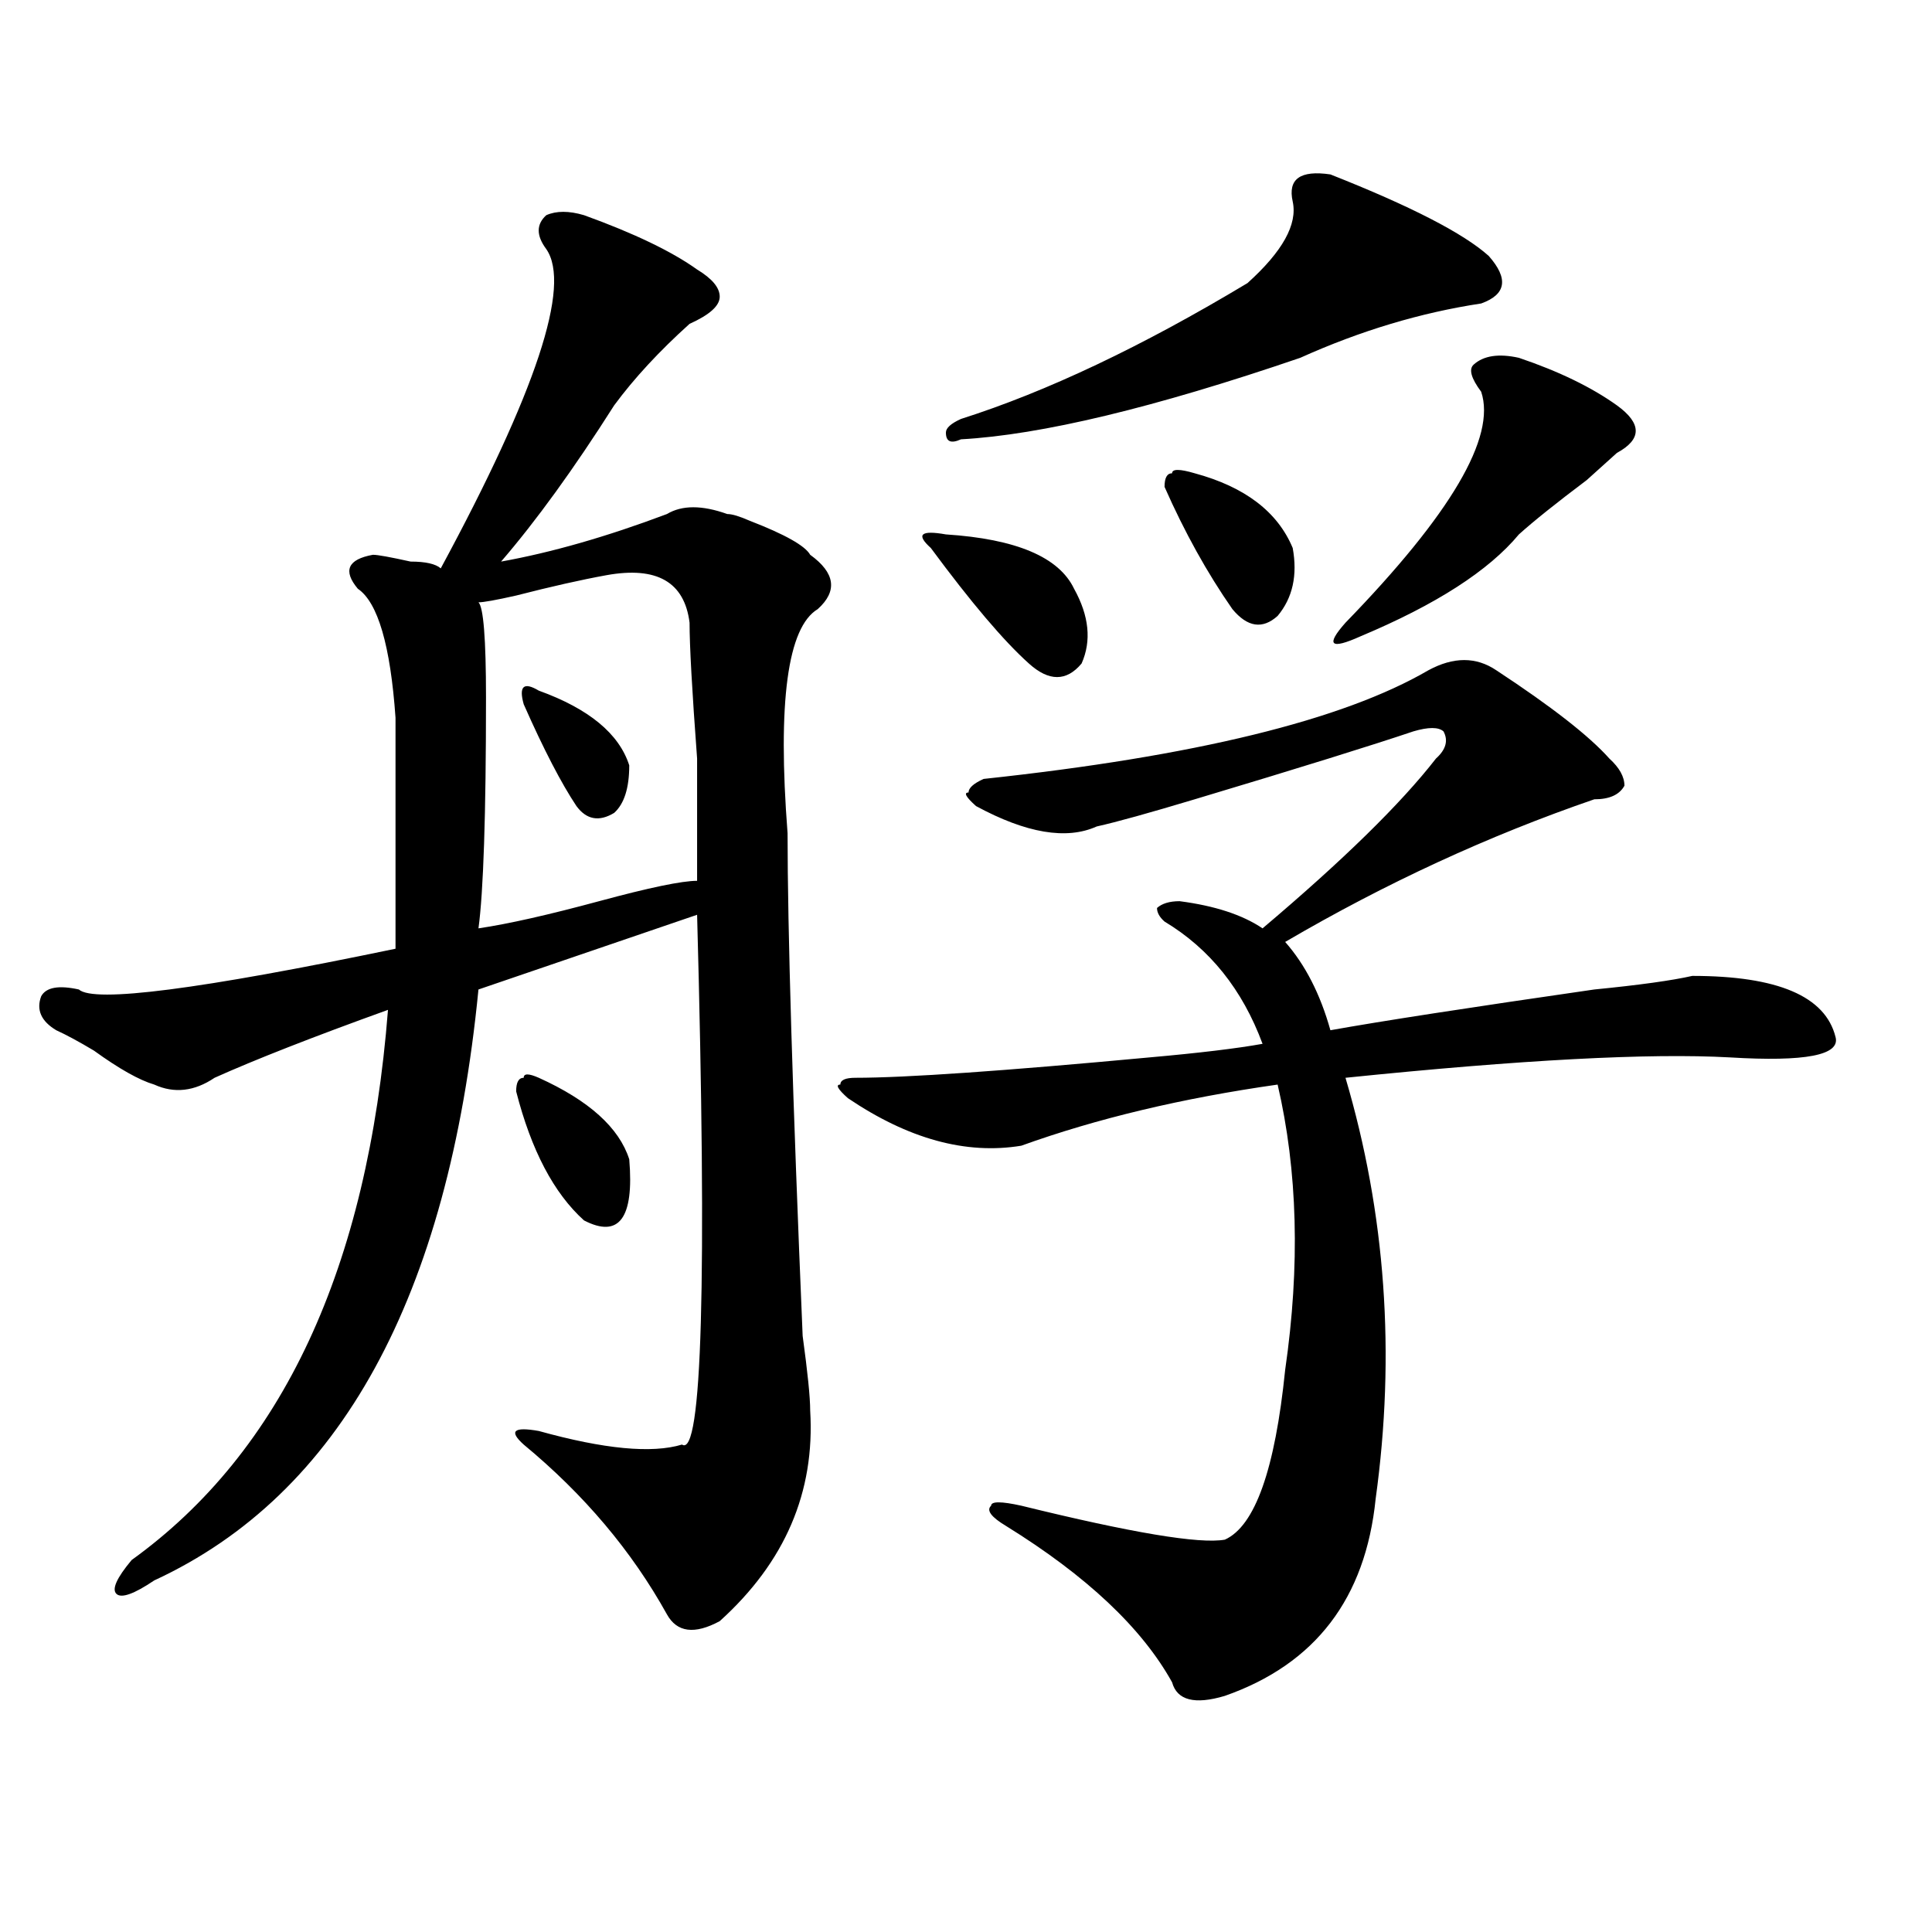 <?xml version="1.0" encoding="utf-8"?>
<!-- Generator: Adobe Illustrator 16.0.0, SVG Export Plug-In . SVG Version: 6.00 Build 0)  -->
<!DOCTYPE svg PUBLIC "-//W3C//DTD SVG 1.1//EN" "http://www.w3.org/Graphics/SVG/1.1/DTD/svg11.dtd">
<svg version="1.1" id="图层_1" xmlns="http://www.w3.org/2000/svg" xmlns:xlink="http://www.w3.org/1999/xlink" x="0px" y="0px"
	 width="1000px" height="1000px" viewBox="0 0 1000 1000" enable-background="new 0 0 1000 1000" xml:space="preserve">
<path d="M302.285,111.375c25.975,9.394,45.486,18.787,58.535,28.125c7.805,4.725,11.707,9.394,11.707,14.063
	c0,4.725-5.244,9.394-15.609,14.063c-15.609,14.063-28.658,28.125-39.023,42.188c-20.854,32.85-40.365,59.766-58.535,80.859
	c25.975-4.669,54.633-12.854,85.852-24.609c7.805-4.669,18.17-4.669,31.219,0c2.561,0,6.463,1.209,11.707,3.516
	c18.17,7.031,28.597,12.909,31.219,17.578c12.987,9.394,14.268,18.787,3.902,28.125c-15.609,9.394-20.854,48.065-15.609,116.016
	c0,49.219,2.561,135.956,7.805,260.156c2.561,18.787,3.902,31.641,3.902,38.672c2.561,42.188-13.049,78.497-46.828,108.984
	c-13.049,7.031-22.134,5.822-27.316-3.516c-18.231-32.85-42.926-62.072-74.145-87.891c-7.805-7.031-5.244-9.338,7.805-7.031
	c33.779,9.394,58.535,11.756,74.145,7.031c10.365,7.031,12.987-84.375,7.805-274.219l-113.168,38.672
	c-15.609,159.412-71.584,261.365-167.801,305.859c-10.427,7.031-16.951,9.338-19.512,7.031c-2.622-2.362,0-8.24,7.805-17.578
	c78.047-56.25,122.253-151.172,132.68-284.766c-39.023,14.063-68.962,25.818-89.754,35.156c-10.427,7.031-20.854,8.24-31.219,3.516
	c-7.805-2.307-18.231-8.185-31.219-17.578c-7.805-4.669-14.329-8.185-19.512-10.547c-7.805-4.669-10.427-10.547-7.805-17.578
	c2.561-4.669,9.085-5.822,19.512-3.516c7.805,7.031,62.438,0,163.898-21.094c0-44.494,0-84.375,0-119.531
	c-2.622-37.463-9.146-59.766-19.512-66.797c-7.805-9.338-5.244-15.216,7.805-17.578c2.561,0,9.085,1.209,19.512,3.516
	c7.805,0,12.987,1.209,15.609,3.516c49.389-91.406,67.62-146.447,54.633-165.234c-5.244-7.031-5.244-12.854,0-17.578
	C287.956,109.068,294.48,109.068,302.285,111.375z M313.992,297.703c-13.049,2.362-28.658,5.878-46.828,10.547
	c-10.427,2.362-16.951,3.516-19.512,3.516c2.561,2.362,3.902,18.787,3.902,49.219c0,60.975-1.342,100.8-3.902,119.531
	c15.609-2.307,36.401-7.031,62.438-14.063c25.975-7.031,42.926-10.547,50.73-10.547c0-9.338,0-30.432,0-63.281
	c-2.622-35.156-3.902-58.557-3.902-70.313C354.296,301.219,339.967,293.034,313.992,297.703z M278.871,557.859
	c25.975,11.756,41.584,25.818,46.828,42.188c2.561,30.487-5.244,41.034-23.414,31.641c-15.609-14.063-27.316-36.31-35.121-66.797
	c0-4.669,1.28-7.031,3.902-7.031C271.066,555.553,273.627,555.553,278.871,557.859z M278.871,357.469
	c25.975,9.394,41.584,22.303,46.828,38.672c0,11.756-2.622,19.94-7.805,24.609c-7.805,4.725-14.329,3.516-19.512-3.516
	c-7.805-11.7-16.951-29.278-27.316-52.734C268.444,355.162,271.066,352.8,278.871,357.469z M739.348,346.922
	c12.987-7.031,24.694-7.031,35.121,0c28.597,18.787,48.108,34.003,58.535,45.703c5.183,4.725,7.805,9.394,7.805,14.063
	c-2.622,4.725-7.805,7.031-15.609,7.031c-54.633,18.787-107.985,43.396-159.996,73.828c10.365,11.756,18.17,26.972,23.414,45.703
	c25.975-4.669,71.522-11.7,136.582-21.094c23.414-2.307,40.304-4.669,50.73-7.031c44.206,0,68.9,10.547,74.145,31.641
	c2.561,9.394-15.609,12.909-54.633,10.547c-41.646-2.307-107.985,1.209-199.02,10.547c20.792,70.313,25.975,142.987,15.609,217.969
	c-5.244,51.525-31.219,85.528-78.047,101.953c-15.609,4.669-24.756,2.307-27.316-7.031c-15.609-28.125-44.268-55.097-85.852-80.859
	c-7.805-4.669-10.427-8.185-7.805-10.547c0-2.307,5.183-2.307,15.609,0c57.193,14.063,92.314,19.94,105.363,17.578
	c15.609-7.031,25.975-36.31,31.219-87.891c7.805-53.888,6.463-103.106-3.902-147.656c-49.45,7.031-93.656,17.578-132.68,31.641
	c-28.658,4.725-58.535-3.516-89.754-24.609c-5.244-4.669-6.524-7.031-3.902-7.031c0-2.307,2.561-3.516,7.805-3.516
	c25.975,0,76.705-3.516,152.191-10.547c25.975-2.307,45.486-4.669,58.535-7.031c-10.427-28.125-27.316-49.219-50.73-63.281
	c-2.622-2.307-3.902-4.669-3.902-7.031c2.561-2.307,6.463-3.516,11.707-3.516c18.17,2.362,32.499,7.031,42.926,14.063
	c41.584-35.156,71.522-64.435,89.754-87.891c5.183-4.669,6.463-9.338,3.902-14.063c-2.622-2.307-7.805-2.307-15.609,0
	c-20.854,7.031-58.535,18.787-113.168,35.156c-23.414,7.031-40.365,11.756-50.73,14.063c-15.609,7.031-36.463,3.516-62.438-10.547
	c-5.244-4.669-6.524-7.031-3.902-7.031c0-2.307,2.561-4.669,7.805-7.031C618.375,391.472,695.08,372.74,739.348,346.922z
	 M489.598,276.609c36.401,2.362,58.535,11.756,66.34,28.125c7.805,14.063,9.085,26.972,3.902,38.672
	c-7.805,9.394-16.951,9.394-27.316,0c-13.049-11.7-29.938-31.641-50.73-59.766C473.988,276.609,476.549,274.303,489.598,276.609z
	 M688.617,90.281c41.584,16.425,68.9,30.487,81.949,42.188c10.365,11.756,9.085,19.94-3.902,24.609
	c-31.219,4.725-62.438,14.063-93.656,28.125c-75.486,25.818-134.021,39.881-175.605,42.188c-5.244,2.362-7.805,1.209-7.805-3.516
	c0-2.307,2.561-4.669,7.805-7.031c44.206-14.063,93.656-37.463,148.289-70.313c18.17-16.369,25.975-30.432,23.414-42.188
	C666.483,92.644,673.008,87.975,688.617,90.281z M618.375,244.969c25.975,7.031,42.926,19.94,50.73,38.672
	c2.561,14.063,0,25.818-7.805,35.156c-7.805,7.031-15.609,5.878-23.414-3.516c-13.049-18.731-24.756-39.825-35.121-63.281
	c0-4.669,1.28-7.031,3.902-7.031C606.668,242.662,610.57,242.662,618.375,244.969z M786.176,185.203
	c20.792,7.031,37.682,15.271,50.73,24.609c12.987,9.394,12.987,17.578,0,24.609c-2.622,2.362-7.805,7.031-15.609,14.063
	c-15.609,11.756-27.316,21.094-35.121,28.125c-15.609,18.787-42.926,36.365-81.949,52.734c-15.609,7.031-18.231,4.725-7.805-7.031
	c54.633-56.25,78.047-96.075,70.242-119.531c-5.244-7.031-6.524-11.7-3.902-14.063C767.944,184.05,775.749,182.896,786.176,185.203z
	"/>
</svg>
